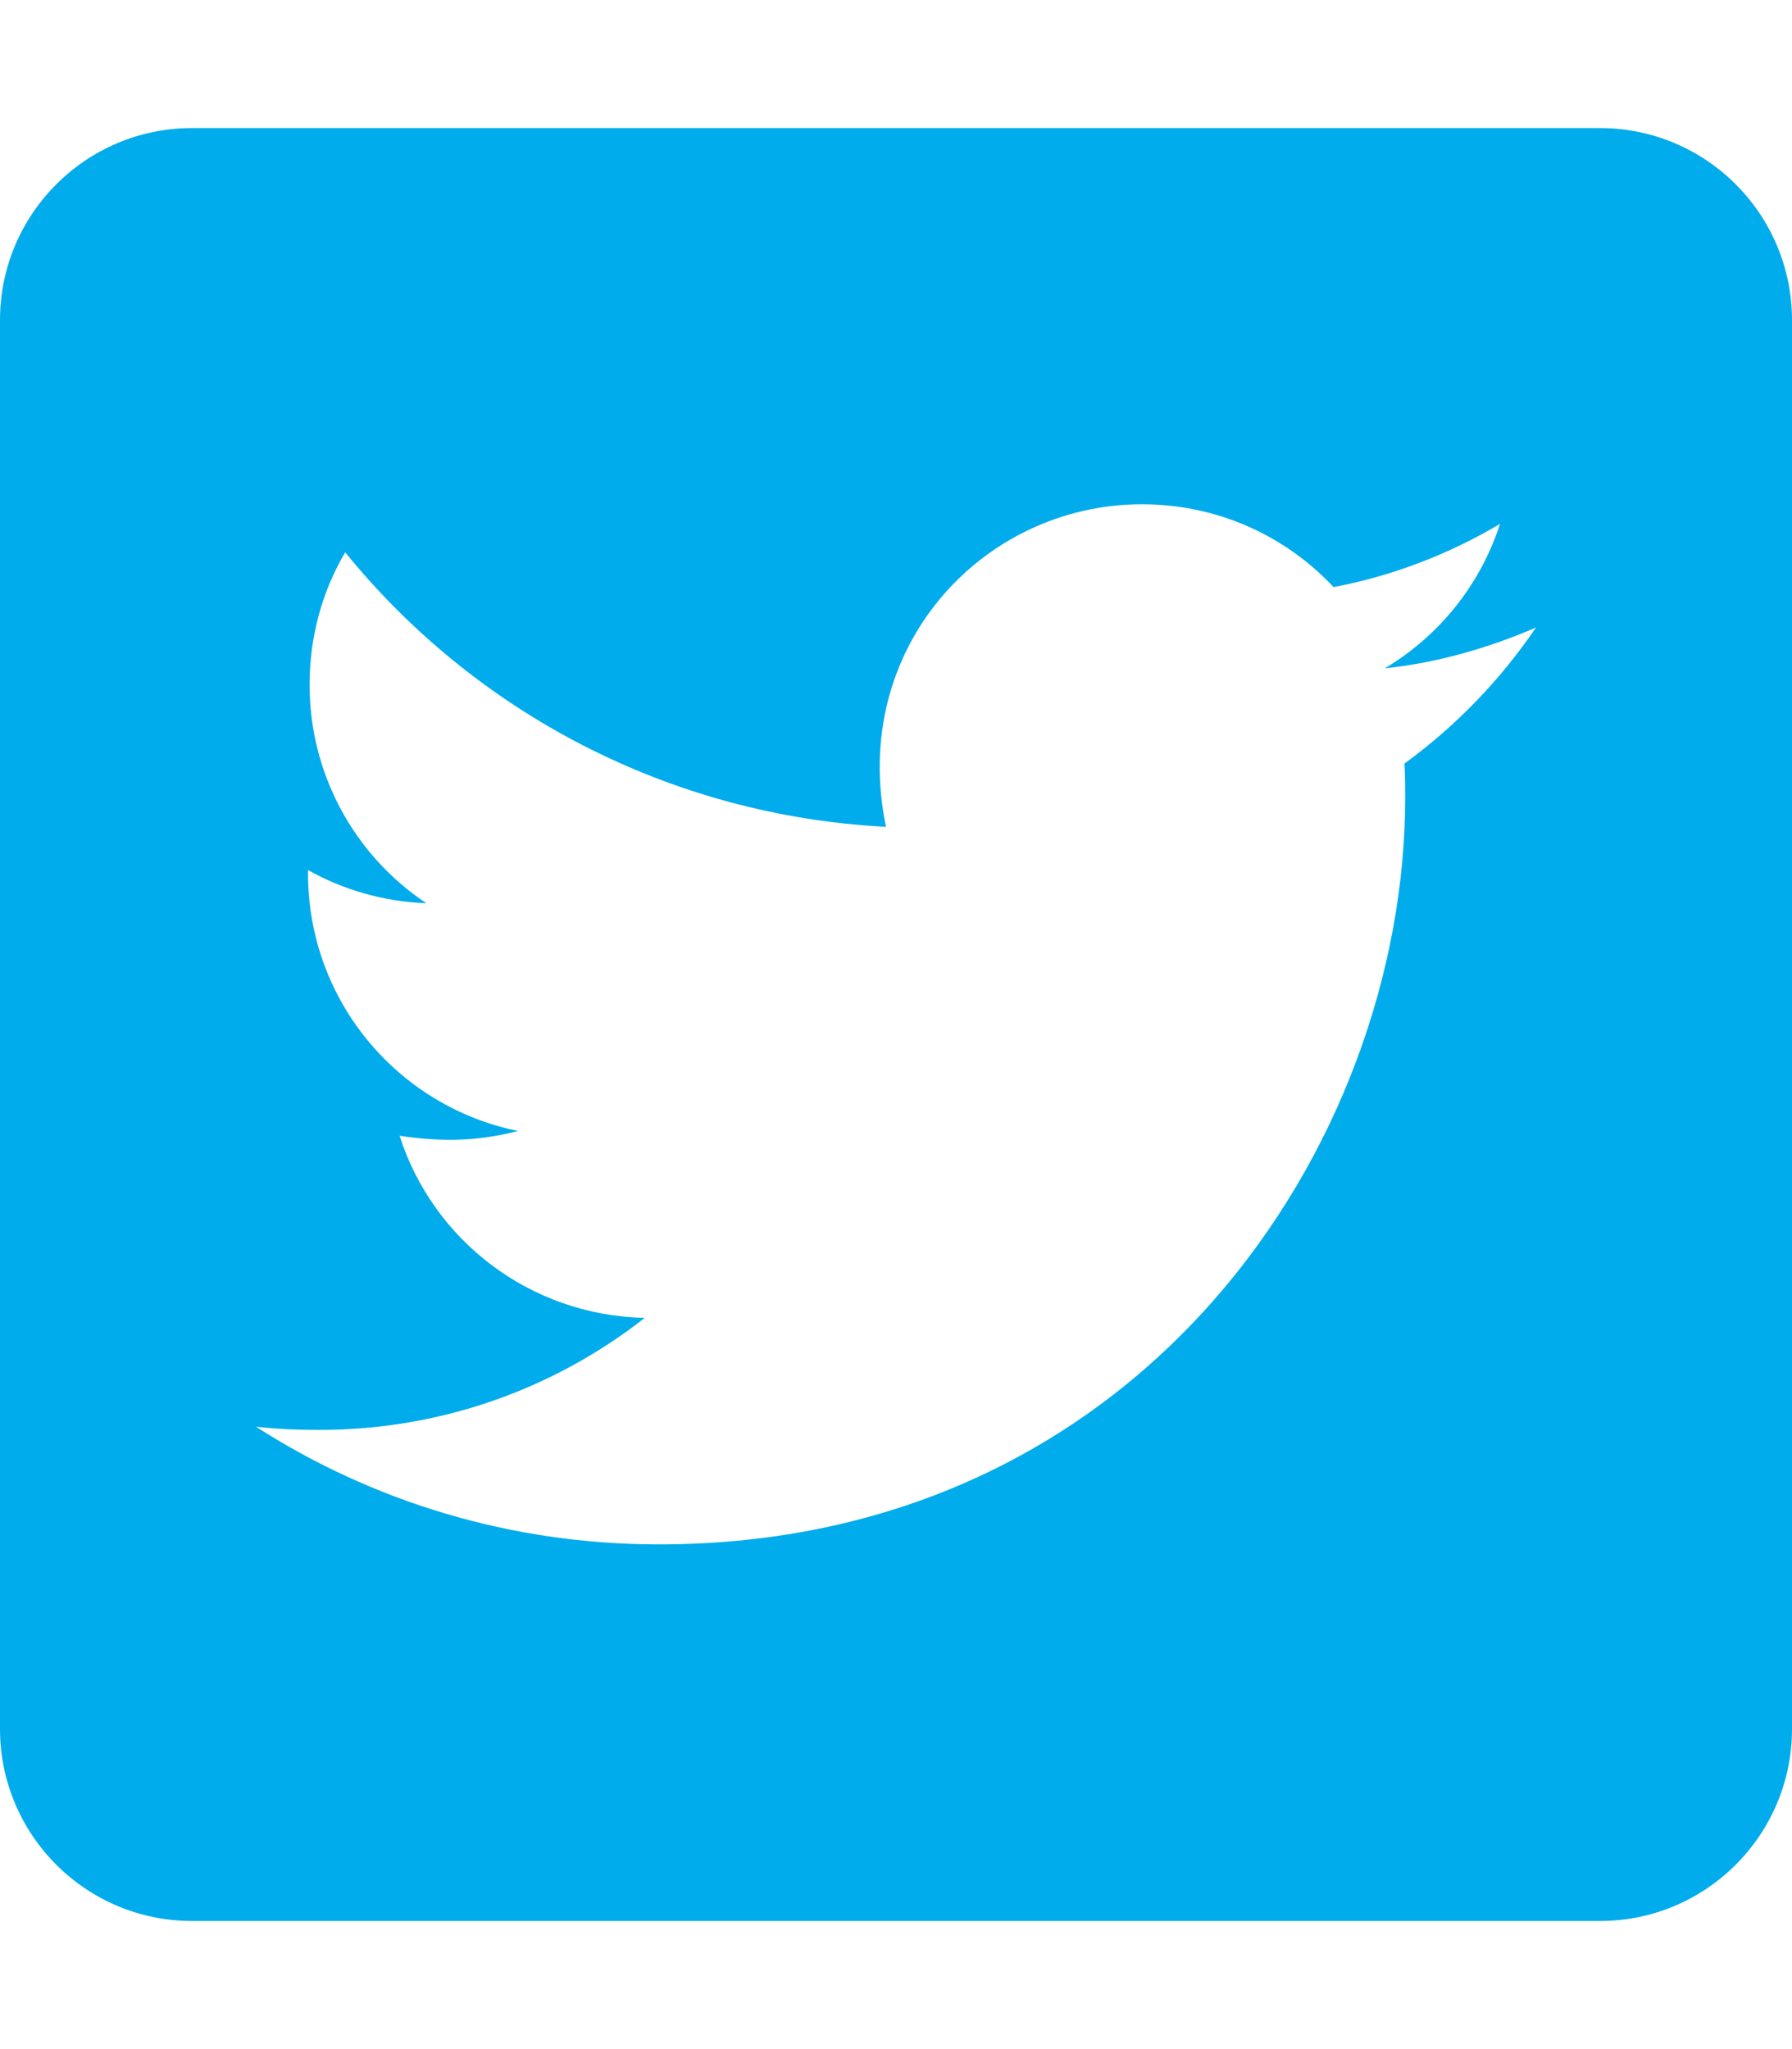 <svg width="384" height="439" viewBox="0 0 384 439" fill="none" xmlns="http://www.w3.org/2000/svg">
<path d="M342.857 27.438H41.143C18.429 27.438 0 45.872 0 68.594V370.406C0 393.128 18.429 411.562 41.143 411.562H342.857C365.571 411.562 384 393.128 384 370.406V68.594C384 45.872 365.571 27.438 342.857 27.438ZM300.943 163.596C301.114 165.997 301.114 168.483 301.114 170.884C301.114 245.223 244.543 330.879 141.171 330.879C109.286 330.879 79.714 321.619 54.857 305.671C59.4 306.185 63.771 306.357 68.4 306.357C94.714 306.357 118.886 297.44 138.171 282.349C113.486 281.835 92.743 265.629 85.629 243.336C94.286 244.622 102.086 244.622 111 242.307C85.286 237.077 66 214.441 66 187.089V186.404C73.457 190.605 82.2 193.177 91.371 193.52C83.661 188.39 77.34 181.429 72.973 173.261C68.605 165.092 66.328 155.968 66.343 146.705C66.343 136.244 69.086 126.641 73.971 118.324C101.657 152.45 143.229 174.743 189.857 177.143C181.886 138.988 210.429 108.035 244.714 108.035C260.914 108.035 275.486 114.809 285.771 125.784C298.457 123.383 310.629 118.667 321.429 112.237C317.229 125.269 308.4 136.244 296.743 143.189C308.057 141.989 319.029 138.817 329.143 134.444C321.514 145.676 311.914 155.622 300.943 163.596Z" fill="#00ACEC"/>
</svg>
